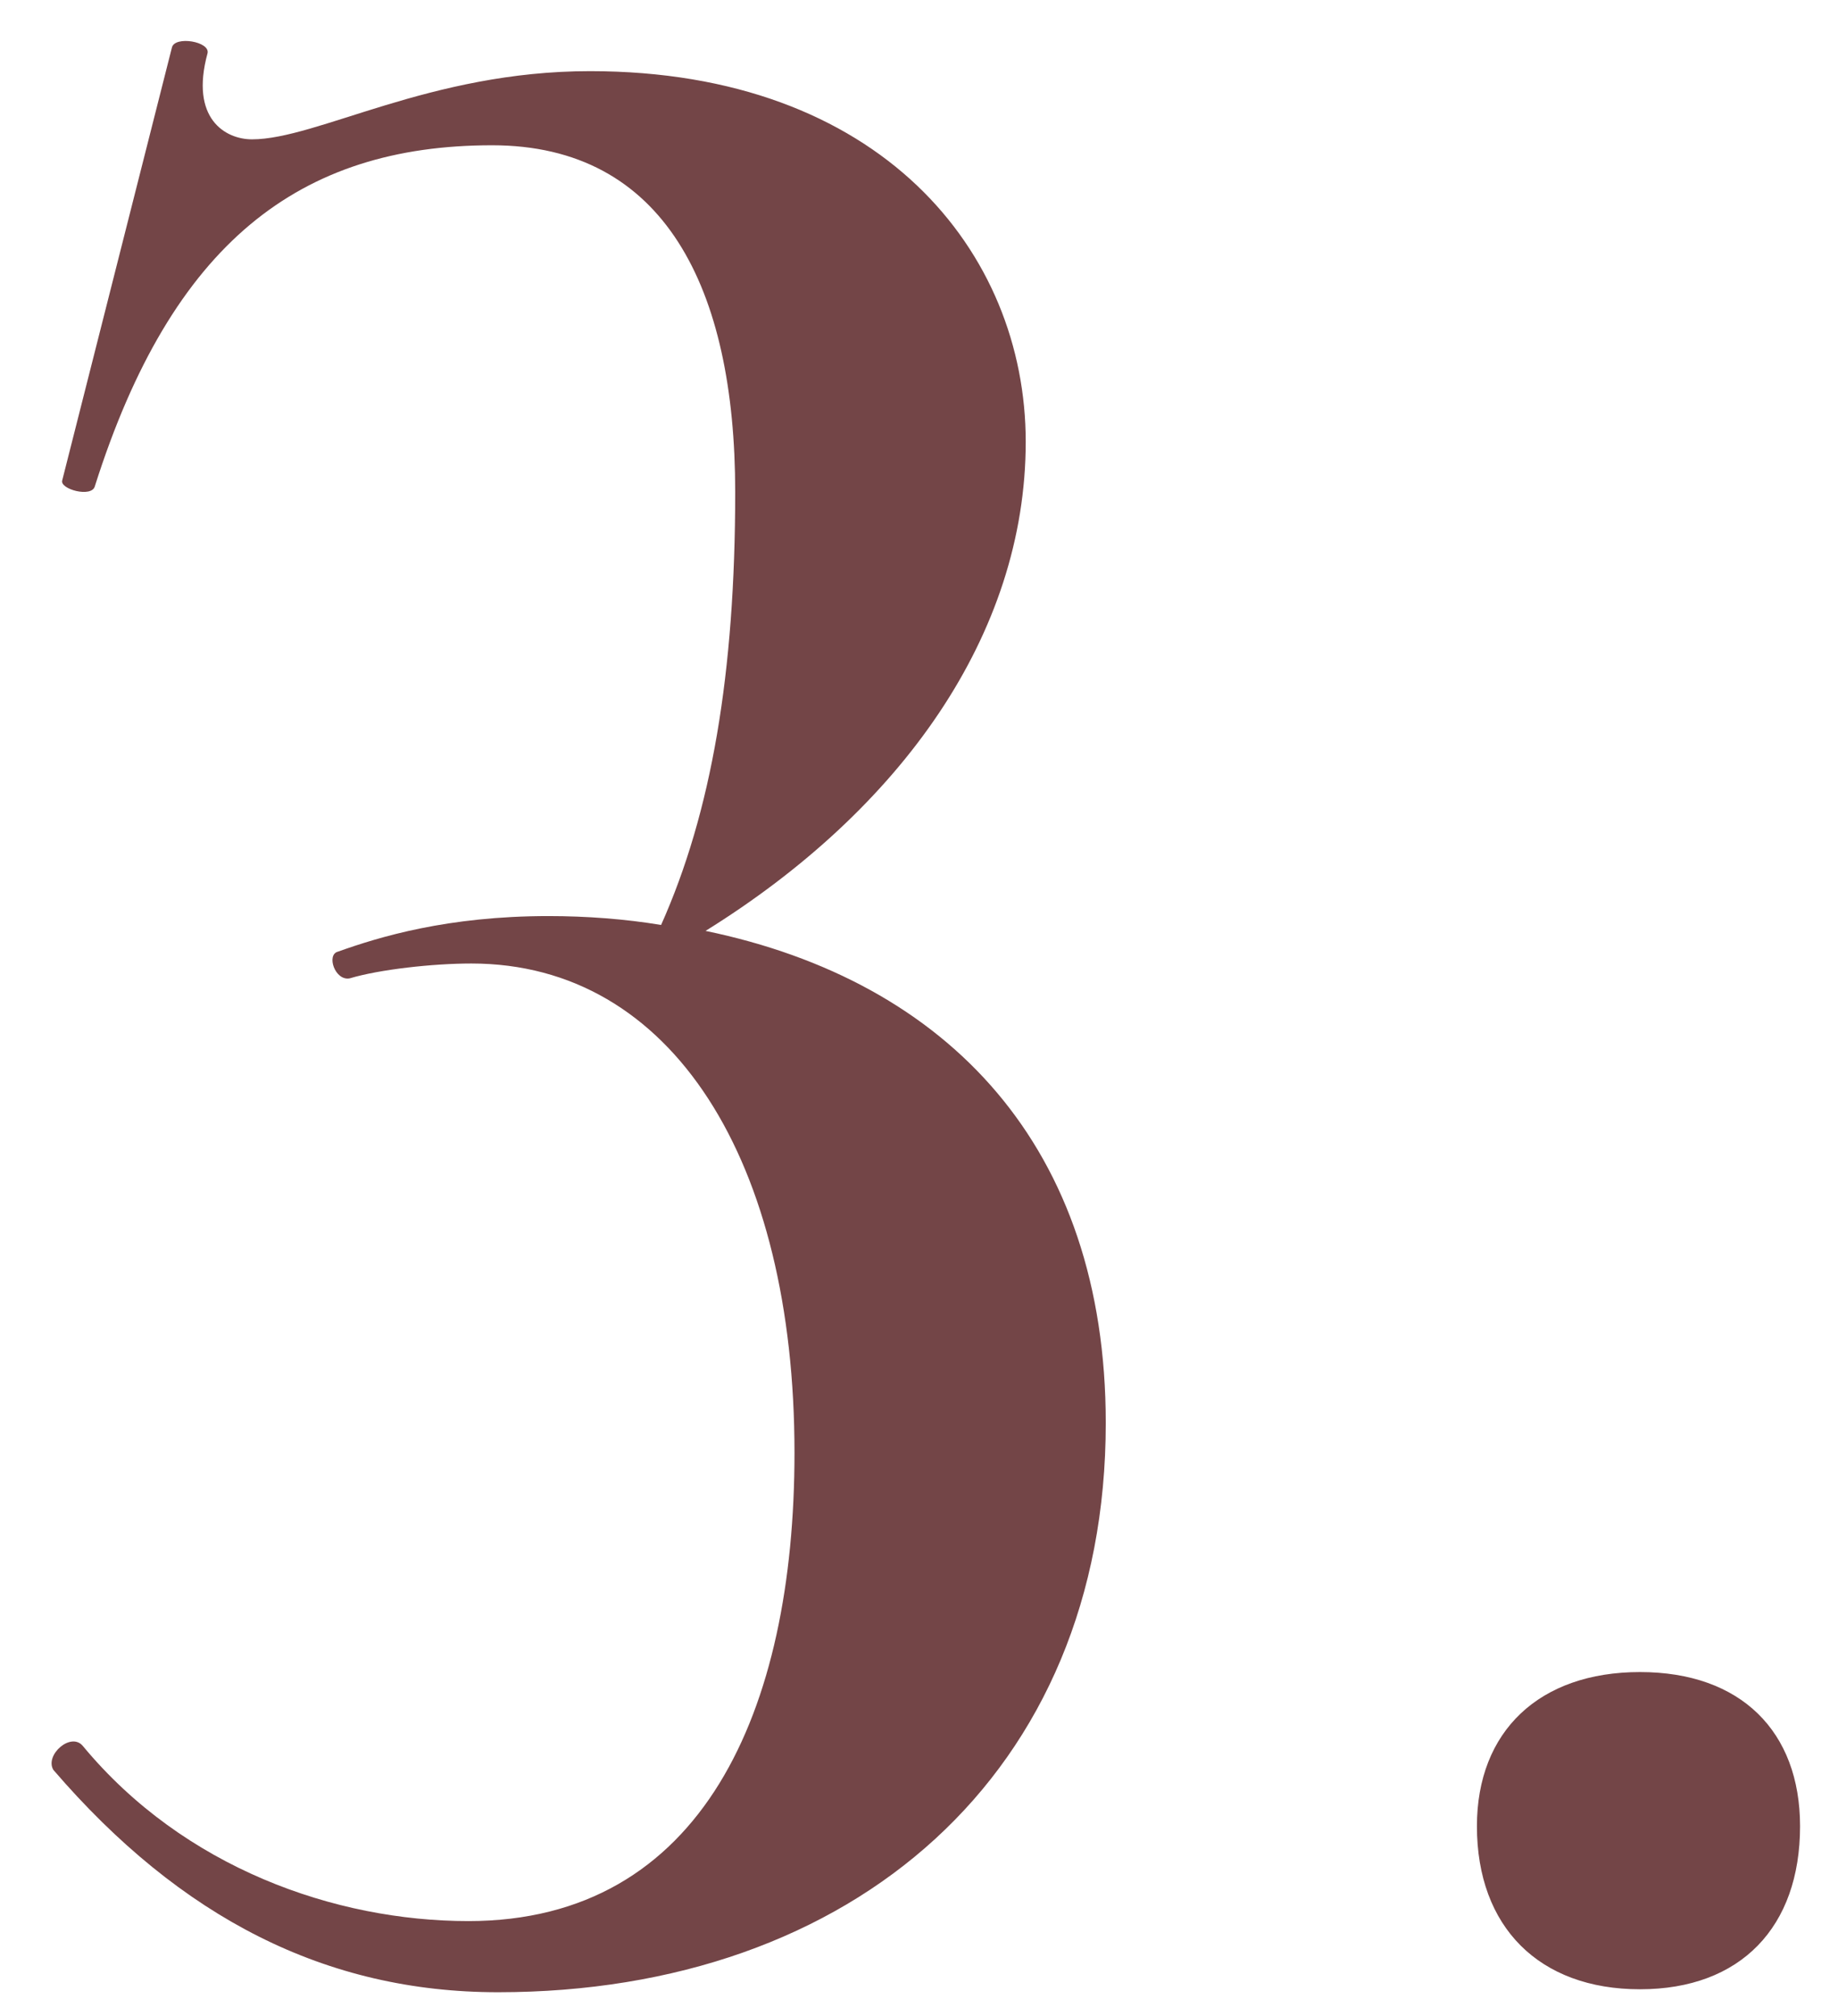 <?xml version="1.0" encoding="UTF-8"?> <svg xmlns="http://www.w3.org/2000/svg" width="31" height="34" viewBox="0 0 31 34" fill="none"> <path d="M11.9 15.7C15.2 13.65 17.3 10.7 17.3 7.45C17.3 4.25 14.85 1.2 9.95 1.2C7.25 1.2 5.35 2.35 4.25 2.35C3.8 2.35 3.2 2 3.5 0.9C3.55 0.7 2.95 0.6 2.9 0.8L1.05 8.1C1 8.25 1.55 8.4 1.6 8.2C2.9 4.1 5.05 2.45 8.3 2.45C11.2 2.45 12.4 4.85 12.4 8.3C12.4 11.35 12 13.7 11.15 15.6C10.55 15.5 9.9 15.45 9.25 15.45C7.55 15.45 6.4 15.8 5.7 16.05C5.5 16.1 5.65 16.55 5.9 16.5C6.4 16.35 7.3 16.25 7.95 16.25C11.35 16.25 13.4 19.6 13.4 24.5C13.4 28.85 11.85 32.4 7.9 32.4C5.65 32.4 3.1 31.5 1.4 29.45C1.2 29.2 0.75 29.6 0.9 29.85C3.05 32.35 5.5 33.6 8.4 33.6C14.4 33.6 18.65 29.9 18.65 24C18.65 19.35 16 16.55 11.9 15.7ZM27.66 33.55C29.36 33.55 30.36 32.5 30.36 30.8C30.36 29.2 29.36 28.2 27.66 28.2C25.96 28.2 24.91 29.2 24.91 30.8C24.91 32.5 25.96 33.55 27.66 33.55Z" fill="#734547"></path> </svg> 